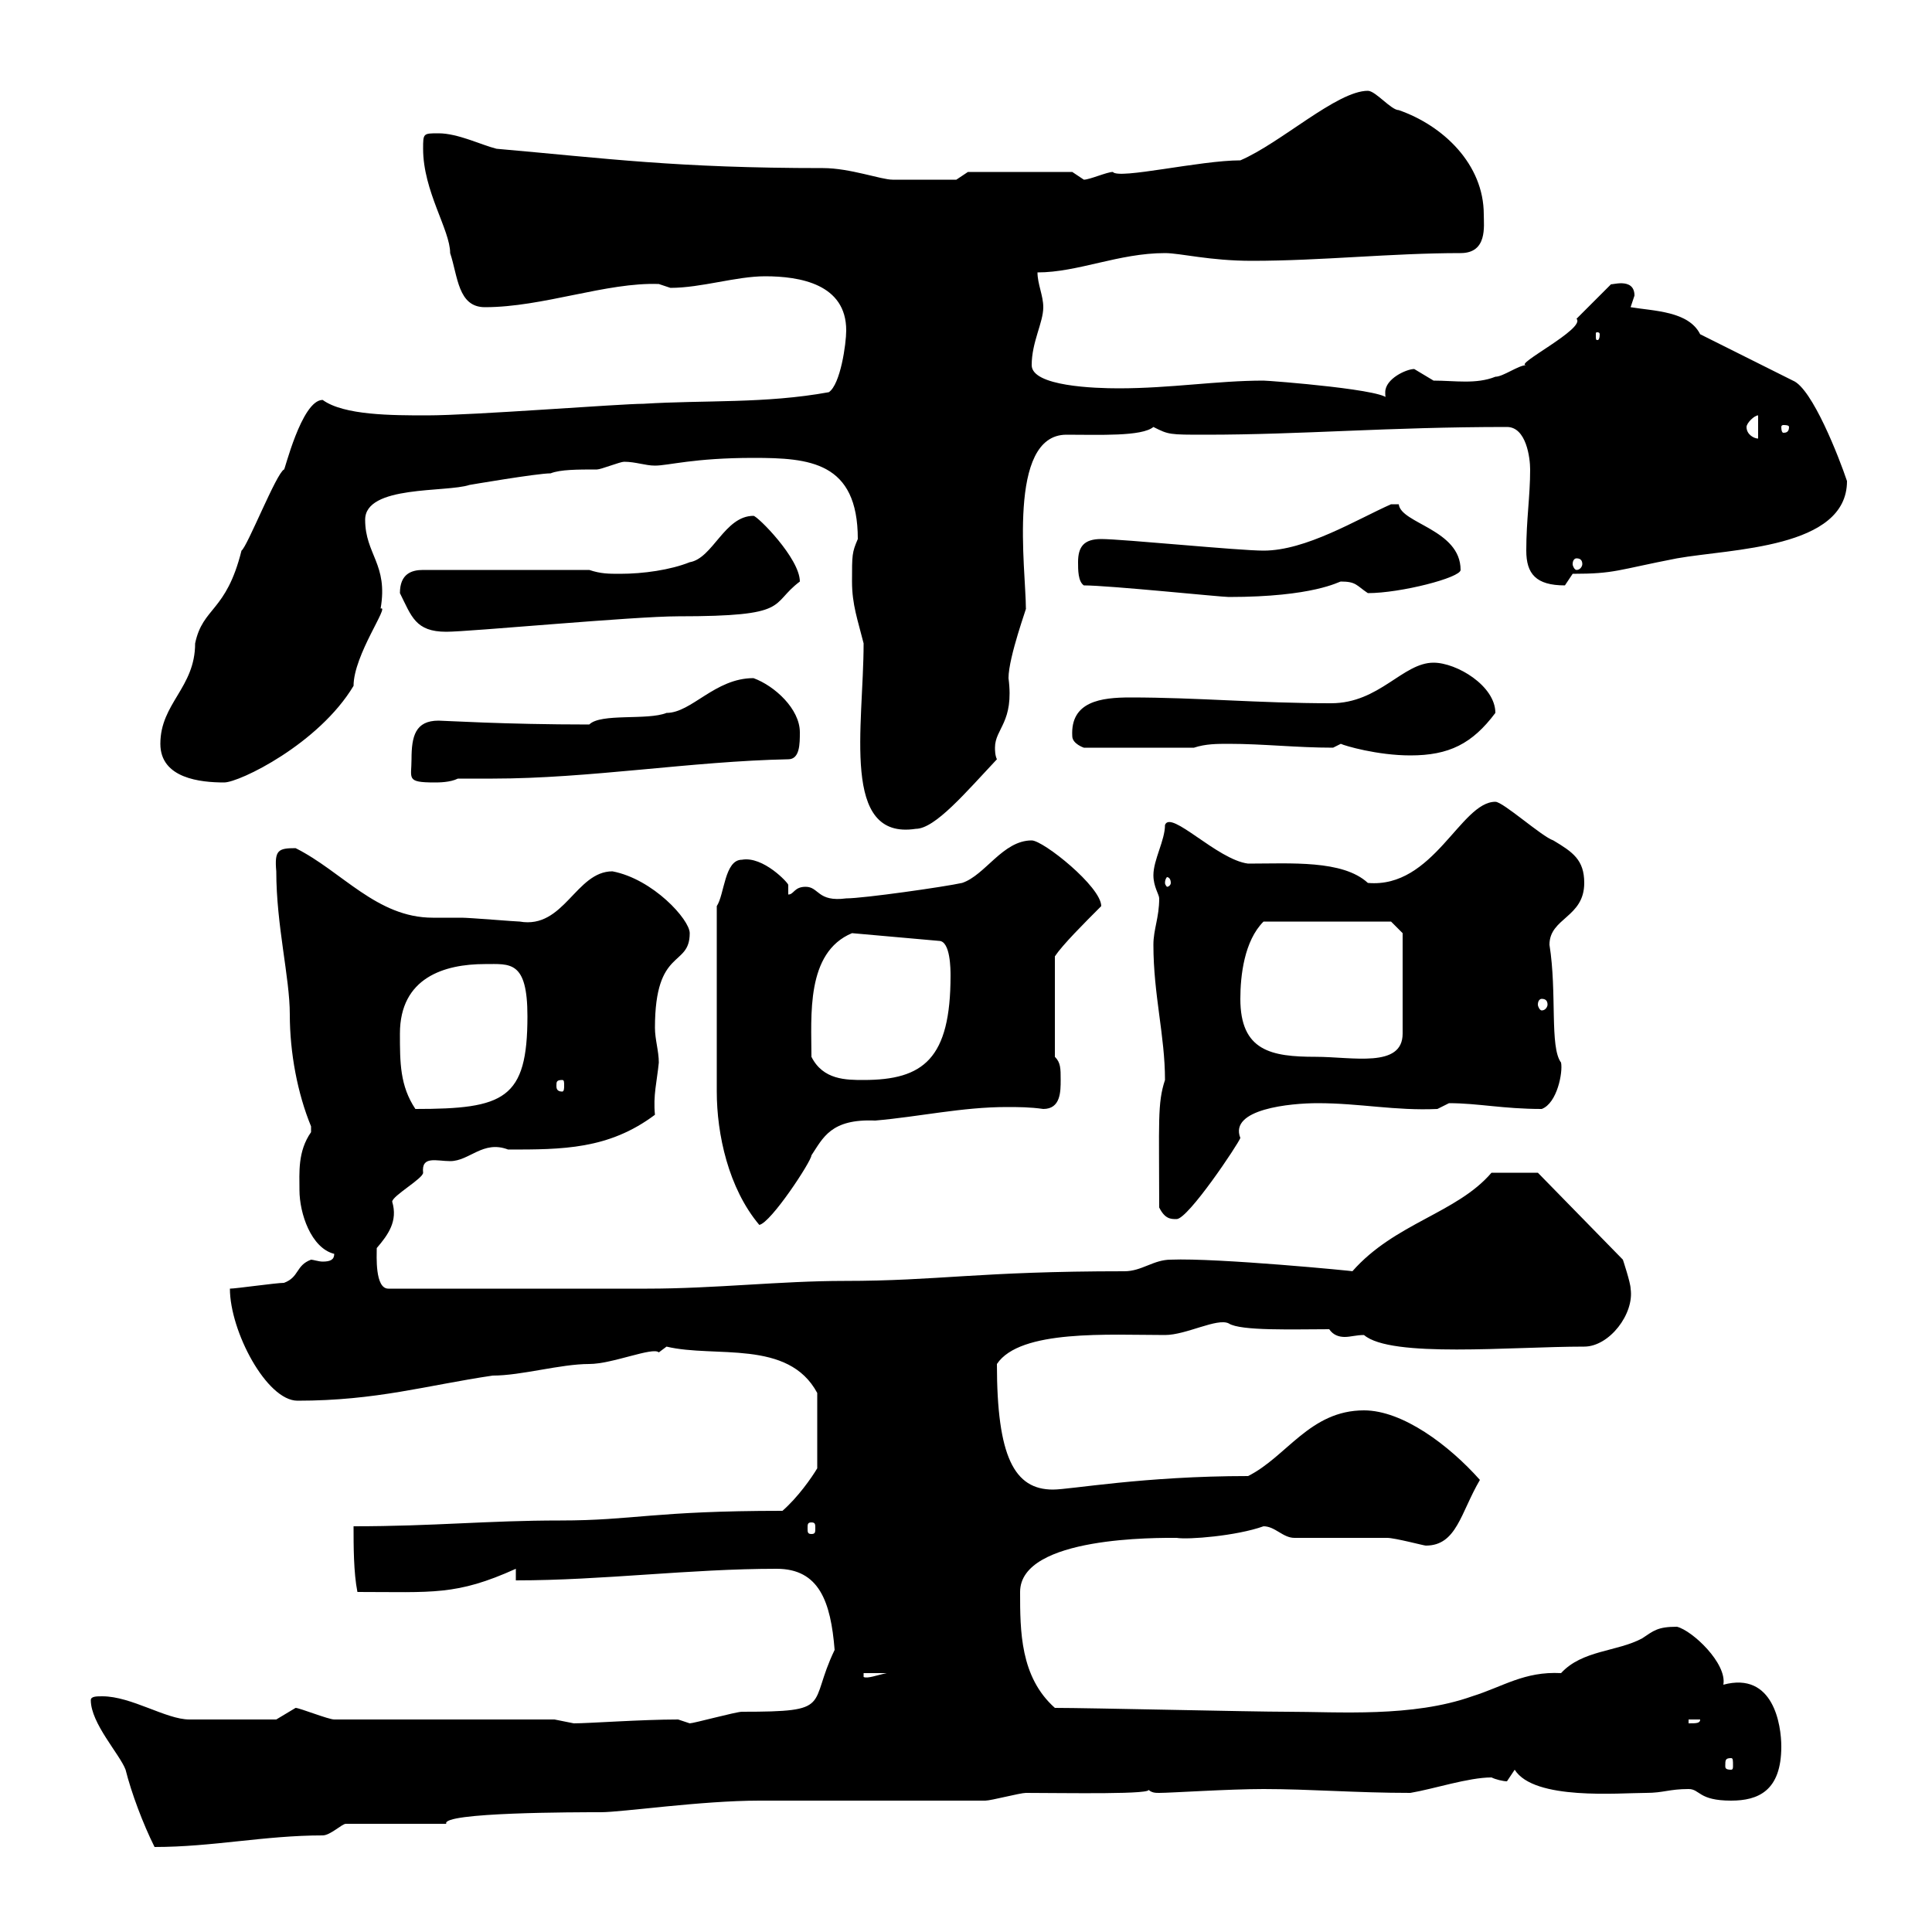 <svg xmlns="http://www.w3.org/2000/svg" xmlns:xlink="http://www.w3.org/1999/xlink" width="300" height="300"><path d="M14.10 264C14.10 267.60 18.60 272.40 19.50 274.80C20.40 278.40 22.20 283.20 24 286.80C33 286.80 41.10 285 50.10 285C51.30 285 53.10 283.20 53.70 283.20L69.30 283.20C68.40 281.40 89.70 281.40 93.30 281.40C96.60 281.40 108.90 279.60 117.90 279.60L153 279.60C153.90 279.60 158.40 278.40 159.30 278.40C165 278.40 180 278.70 178.20 277.80C178.80 278.40 179.40 278.40 180 278.40C181.80 278.40 190.80 277.80 196.20 277.80C203.40 277.80 210.60 278.40 219 278.40C222.60 277.80 228 276 231.60 276C232.20 276.30 233.40 276.60 234 276.60C234 276.60 235.20 274.80 235.20 274.80C238.20 279.60 251.40 278.40 255.60 278.40C258.30 278.40 259.20 277.80 262.20 277.80C264 277.80 263.70 279.60 268.80 279.60C273 279.60 276.60 278.10 276.60 271.20C276.60 267.90 275.40 259.50 267.60 261.60C268.20 258.30 262.80 253.20 260.40 252.60C257.40 252.60 256.80 253.20 255 254.40C251.10 256.50 245.70 256.20 242.40 259.80C236.70 259.50 233.40 261.90 228.60 263.40C219.30 266.70 207.90 265.80 199.80 265.80C194.40 265.80 169.20 265.20 163.80 265.20C158.40 260.40 158.40 253.20 158.40 247.20C158.40 238.50 180 238.80 182.70 238.80C184.50 239.10 192 238.50 196.20 237C198 237 199.20 238.80 201 238.80C202.80 238.80 213.60 238.80 215.40 238.80C216.60 238.80 221.10 240 221.40 240C226.20 240 226.80 234.90 229.80 229.80C225 224.40 217.80 219 211.80 219C203.40 219 199.80 226.20 193.80 229.20C177.60 229.20 166.20 231.30 163.50 231.30C157.50 231.30 154.80 226.20 154.80 211.80C158.40 206.40 172.20 207.30 180.90 207.30C184.20 207.30 189 204.60 190.80 205.50C192.60 206.70 201 206.40 206.40 206.40C207 207.30 207.90 207.60 208.80 207.60C209.70 207.60 210.60 207.30 211.80 207.30C216 210.90 234.60 209.10 246 209.10C249.90 209.10 253.80 204 253.20 200.10C253.20 199.20 252 195.60 252 195.60L238.80 182.10L231.60 182.10C226.20 188.40 216.60 189.90 210 197.40C210.60 197.40 189 195.30 181.80 195.60C179.10 195.60 177.30 197.40 174.60 197.40C151.80 197.40 145.80 198.90 131.10 198.90C121.20 198.90 111 200.10 100.50 200.10L60.30 200.10C58.20 200.10 58.50 195 58.50 193.80C60.30 191.70 61.80 189.60 60.90 186.60C60.90 185.70 65.70 183 65.70 182.10C65.40 179.40 67.80 180.30 69.90 180.30C72.90 180.30 75 177 78.90 178.50C87.30 178.50 94.50 178.50 101.70 173.10C101.40 170.10 102 168 102.30 165C102.30 163.20 101.70 161.40 101.70 159.60C101.70 147 107.10 150.30 107.10 144.90C107.10 142.80 101.40 136.50 95.10 135.30C89.40 135.30 87.60 144.30 80.70 143.10C80.10 143.10 72.90 142.50 71.70 142.50C70.20 142.50 69 142.50 67.20 142.50C58.50 142.50 53.10 135.30 45.90 131.70C43.20 131.70 42.60 132 42.90 135.30C42.90 143.70 45 151.80 45 157.50C45 163.50 46.20 169.80 48.30 174.90C48.30 174.90 48.30 174.90 48.30 175.80C46.20 178.80 46.50 182.10 46.50 184.80C46.50 188.40 48.30 193.80 51.90 194.70C51.90 195.60 51.30 195.90 50.10 195.90C49.50 195.90 48.60 195.60 48.30 195.60C45.90 196.50 46.50 198.30 44.10 199.20C42.90 199.20 36.60 200.10 35.70 200.10C35.70 206.70 41.40 217.50 46.20 217.50C58.50 217.50 66.30 215.10 76.50 213.60C81 213.60 87 211.80 91.50 211.80C95.10 211.80 101.40 209.10 102.30 210C102.30 210 103.50 209.10 103.50 209.10C111 210.90 122.40 207.90 126.90 216.30L126.90 228C126 229.50 123.90 232.50 121.50 234.60C101.40 234.60 98.40 236.10 87 236.10C75.60 236.10 67.50 237 54.90 237C54.90 240 54.90 244.20 55.50 247.20C67.20 247.20 70.80 247.80 80.10 243.60L80.10 245.40C93.60 245.40 107.10 243.60 120.60 243.60C127.20 243.60 129 248.70 129.60 256.20C125.40 264.90 129.60 265.80 115.20 265.80C114.30 265.80 107.70 267.60 107.10 267.60L105.30 267C99.60 267 91.50 267.60 89.10 267.60C89.10 267.60 86.10 267 86.10 267L51.90 267C51 267 46.50 265.20 45.90 265.20C45.90 265.20 42.90 267 42.90 267L29.40 267C25.80 267 20.40 263.40 15.90 263.40C15 263.40 14.10 263.40 14.10 264ZM268.80 273C269.10 273 269.10 273.30 269.10 274.20C269.10 274.50 269.10 274.80 268.80 274.80C267.90 274.80 267.90 274.50 267.90 274.20C267.90 273.30 267.90 273 268.80 273ZM262.20 267L264 267C264 267.60 263.40 267.60 262.20 267.60ZM134.10 259.80L137.70 259.80C136.20 260.10 134.70 260.70 134.10 260.40ZM126 236.40C126.60 236.40 126.60 236.70 126.60 237.30C126.60 237.90 126.60 238.20 126 238.20C125.40 238.20 125.40 237.90 125.40 237.30C125.40 236.70 125.40 236.40 126 236.40ZM111.30 169.50C111.30 176.10 113.10 184.50 117.90 190.20C119.70 189.90 126 180.30 126 179.40C127.80 176.70 129 173.70 135.90 174C142.80 173.40 149.40 171.90 156.30 171.90C158.10 171.90 159.90 171.90 162 172.20C164.70 172.20 164.70 169.50 164.70 167.70C164.70 165.90 164.70 165 163.80 164.10L163.80 148.50C165 146.70 168.30 143.40 171 140.70C171 137.70 162 130.50 160.20 130.50C155.70 130.50 153 135.90 149.40 137.10C146.70 137.70 134.10 139.50 131.40 139.50C126.90 140.10 127.20 137.70 125.10 137.70C123.30 137.70 123.30 138.90 122.40 138.90C122.40 138 122.40 137.70 122.40 137.40C122.40 137.10 118.50 132.90 115.20 133.50C112.50 133.50 112.50 138.90 111.30 140.70ZM180 187.50C180.90 189.30 181.80 189.30 182.70 189.30C184.50 189.30 192.30 177.60 192.60 176.70C190.80 172.20 200.40 171.30 204.60 171.30C211.20 171.30 216.60 172.50 223.20 172.20C223.20 172.20 225 171.30 225 171.30C229.50 171.30 233.40 172.20 239.40 172.20C241.80 171.30 242.70 166.50 242.40 165C240.60 162.60 241.80 154.20 240.60 146.70C240.60 142.50 246 142.50 246 137.10C246 133.50 244.20 132.30 241.20 130.50C239.40 129.90 233.40 124.50 232.20 124.50C226.80 124.50 222.60 138 212.40 137.10C208.50 133.50 200.40 134.10 193.80 134.10C189 133.50 181.80 125.70 180.90 128.10C180.90 130.50 179.10 133.50 179.10 135.90C179.10 137.70 180 138.90 180 139.50C180 142.50 179.10 144.30 179.10 146.70C179.10 154.50 180.90 160.80 180.90 167.70C179.70 171.30 180 174.30 180 187.50ZM62.10 160.50C62.10 151.80 69 149.70 75.30 149.70C79.20 149.70 81.90 149.10 81.90 157.80C81.90 170.70 78.30 172.20 64.50 172.20C62.10 168.60 62.10 165 62.10 160.50ZM87.30 167.70C87.60 167.70 87.60 168 87.60 168.60C87.60 168.90 87.60 169.50 87.30 169.50C86.40 169.50 86.40 168.90 86.40 168.60C86.40 168 86.40 167.70 87.30 167.70ZM126 164.10C126 157.80 125.10 147.90 132.30 144.90L145.80 146.10C147.60 146.10 147.60 150.60 147.60 151.50C147.60 164.40 143.40 167.70 134.10 167.70C131.40 167.70 127.80 167.70 126 164.10ZM192.60 155.10C192.60 151.50 193.20 146.10 196.20 143.10L216 143.10L217.80 144.90L217.80 160.50C217.80 165.90 210 164.10 204.30 164.10C197.40 164.10 192.60 163.20 192.60 155.10ZM239.40 155.10C240 155.10 240.30 155.40 240.30 156C240.30 156.30 240 156.90 239.40 156.90C239.10 156.90 238.80 156.30 238.80 156C238.80 155.40 239.10 155.10 239.40 155.10ZM181.80 137.10C181.80 137.40 181.50 137.70 181.20 137.70C181.20 137.70 180.90 137.40 180.90 137.10C180.90 136.50 181.20 136.20 181.20 136.20C181.50 136.20 181.80 136.50 181.80 137.10ZM134.10 99.90C134.10 112.80 130.50 130.50 142.20 128.70C145.20 128.70 150 123 154.80 117.90C154.50 117.30 154.50 116.40 154.50 116.10C154.50 113.10 157.50 112.20 156.60 105.30C156.60 102 159.60 93.90 159.30 94.50C159.30 88.50 156.30 67.50 165.60 67.50C170.70 67.50 177.30 67.80 179.10 66.30C181.50 67.50 181.50 67.50 187.20 67.50C202.20 67.50 215.40 66.30 234 66.30C237 66.30 237.60 71.10 237.60 72.90C237.60 77.10 237 80.70 237 85.50C237 89.10 238.50 90.90 243 90.90L244.20 89.10C250.80 89.10 251.10 88.50 260.40 86.70C268.80 85.20 286.80 85.20 286.80 74.70C285.60 71.10 281.40 60.30 278.40 59.10L264 51.90C262.20 48.30 256.80 48.30 253.20 47.70C253.20 47.70 253.80 45.90 253.80 45.90C253.80 42.90 249.90 44.40 250.20 44.10L244.80 49.50C246.30 51 234.90 56.70 237 56.70C235.80 56.70 233.40 58.50 232.20 58.50C229.20 59.70 225.90 59.10 222.60 59.10C222.60 59.10 219.60 57.30 219.60 57.30C218.40 57.30 215.10 58.80 215.10 60.90C215.10 61.50 215.10 61.80 215.40 62.10C216.60 60.60 197.10 59.10 196.20 59.10C189 59.10 181.80 60.30 173.70 60.30C170.10 60.30 160.20 60 160.20 56.70C160.20 53.10 162 50.10 162 47.70C162 45.90 161.10 44.10 161.10 42.30C167.40 42.30 173.70 39.30 180.90 39.30C183.30 39.30 187.80 40.50 194.40 40.50C205.20 40.50 216 39.30 226.80 39.30C231 39.30 230.40 35.10 230.40 33.30C230.40 25.50 224.10 19.50 217.20 17.10C216 17.10 213.60 14.10 212.40 14.10C207.60 14.10 198.90 22.20 192.60 24.90C186.30 24.90 173.70 27.90 172.80 26.70C171.90 26.70 169.20 27.90 168.30 27.90C168.30 27.90 166.50 26.70 166.50 26.70L150.30 26.70L148.50 27.90C147.60 27.90 145.50 27.90 138.60 27.90C136.80 27.90 132 26.10 127.80 26.10C105 26.10 94.20 24.60 77.10 23.10C74.70 22.50 71.10 20.70 68.10 20.70C65.70 20.70 65.70 20.70 65.70 23.10C65.70 29.70 69.90 35.70 69.90 39.30C71.10 42.90 71.10 47.70 75.30 47.70C84.30 47.70 94.20 43.80 102.30 44.10C102.30 44.10 104.10 44.70 104.10 44.70C108.90 44.70 114.30 42.90 118.80 42.90C124.20 42.90 131.40 44.10 131.40 51.30C131.40 53.40 130.50 59.70 128.70 60.90C118.80 62.70 109.50 62.10 99.90 62.70C96.30 62.70 73.50 64.50 66.30 64.50C60.90 64.50 53.40 64.50 50.10 62.10C46.80 62.10 44.10 73.50 44.10 72.90C42.90 73.50 38.40 84.90 37.50 85.50C35.10 95.10 31.50 94.20 30.30 99.90C30.30 106.80 24.90 109.20 24.90 115.50C24.90 120.90 31.20 121.50 34.80 121.50C37.20 121.50 49.50 115.50 54.90 106.50C54.90 101.70 60.60 93.90 59.10 94.50C60.30 87.60 56.70 86.10 56.70 80.70C56.70 75.30 69.30 76.50 72.90 75.30C72.90 75.30 83.40 73.50 85.50 73.50C87 72.90 89.70 72.90 92.70 72.90C93.30 72.90 96.30 71.70 96.90 71.70C98.70 71.70 100.20 72.30 101.70 72.30C103.80 72.30 107.70 71.10 117 71.10C125.70 71.10 133.20 71.70 133.20 83.70C132.30 85.80 132.30 86.10 132.30 90.30C132.30 93.90 133.20 96.30 134.10 99.90ZM63.90 117.90C63.90 120.90 63 121.50 67.50 121.50C68.10 121.50 69.90 121.50 71.10 120.90C72.90 120.90 74.70 120.90 76.50 120.90C91.50 120.90 107.40 118.20 122.40 117.90C124.20 117.90 124.20 115.50 124.20 113.70C124.20 110.10 120.30 106.50 117 105.30C111 105.30 107.40 110.70 103.50 110.70C100.50 111.90 93.30 110.70 91.50 112.50C78.30 112.50 69 111.90 68.10 111.90C64.50 111.90 63.90 114.30 63.90 117.90ZM208.20 115.50C208.80 115.80 213.90 117.30 219 117.30C225 117.30 228.60 115.50 232.20 110.70C232.20 106.50 226.20 102.90 222.60 102.90C217.80 102.90 214.20 109.20 206.70 109.20C195.30 109.20 186 108.30 175.50 108.30C171 108.30 166.20 108.90 166.50 114.30C166.50 115.50 168.30 116.10 168.30 116.10L185.40 116.10C187.20 115.50 189 115.50 190.80 115.50C196.20 115.50 201.30 116.10 207 116.10C207 116.10 208.20 115.50 208.20 115.50ZM62.10 92.10C63.90 95.70 64.50 98.10 69.30 98.10C72.90 98.10 98.40 95.70 105.30 95.70C123 95.70 119.40 93.90 124.20 90.30C124.20 86.70 117.60 80.10 117 80.10C112.50 80.10 110.70 86.70 107.10 87.30C104.10 88.50 99.90 89.10 96.30 89.10C94.50 89.10 93.30 89.10 91.50 88.50L65.70 88.50C63.90 88.50 62.10 89.10 62.10 92.10ZM168.30 90.90C172.20 90.90 189.60 92.70 190.80 92.70C204 92.70 207.90 90.30 208.20 90.30C210.60 90.30 210.60 90.90 212.40 92.10C217.50 92.10 226.80 89.70 226.80 88.50C226.80 82.20 217.50 81.30 217.20 78.30C216 78.30 216 78.30 216 78.30C210.60 80.70 202.80 85.50 196.20 85.50C192.30 85.50 174.30 83.70 171 83.70C168.30 83.70 167.40 84.90 167.40 87.30C167.40 88.50 167.40 90.30 168.30 90.90ZM244.80 86.70C245.40 86.70 245.70 87 245.70 87.60C245.70 87.90 245.40 88.50 244.80 88.50C244.50 88.50 244.20 87.90 244.20 87.60C244.20 87 244.50 86.70 244.80 86.70ZM271.20 66.30C271.20 65.70 272.40 64.50 273 64.50L273 68.10C272.40 68.10 271.20 67.50 271.20 66.30ZM277.80 66.30C277.80 67.20 277.20 67.20 276.90 67.20C276.90 67.20 276.60 67.20 276.60 66.30C276.60 66 276.90 66 276.90 66C277.20 66 277.80 66 277.80 66.30ZM248.40 51.90C248.40 52.80 248.10 52.80 248.10 52.80C247.80 52.80 247.80 52.80 247.80 51.90C247.80 51.60 247.80 51.60 248.10 51.60C248.10 51.60 248.40 51.60 248.40 51.90Z"/></svg>